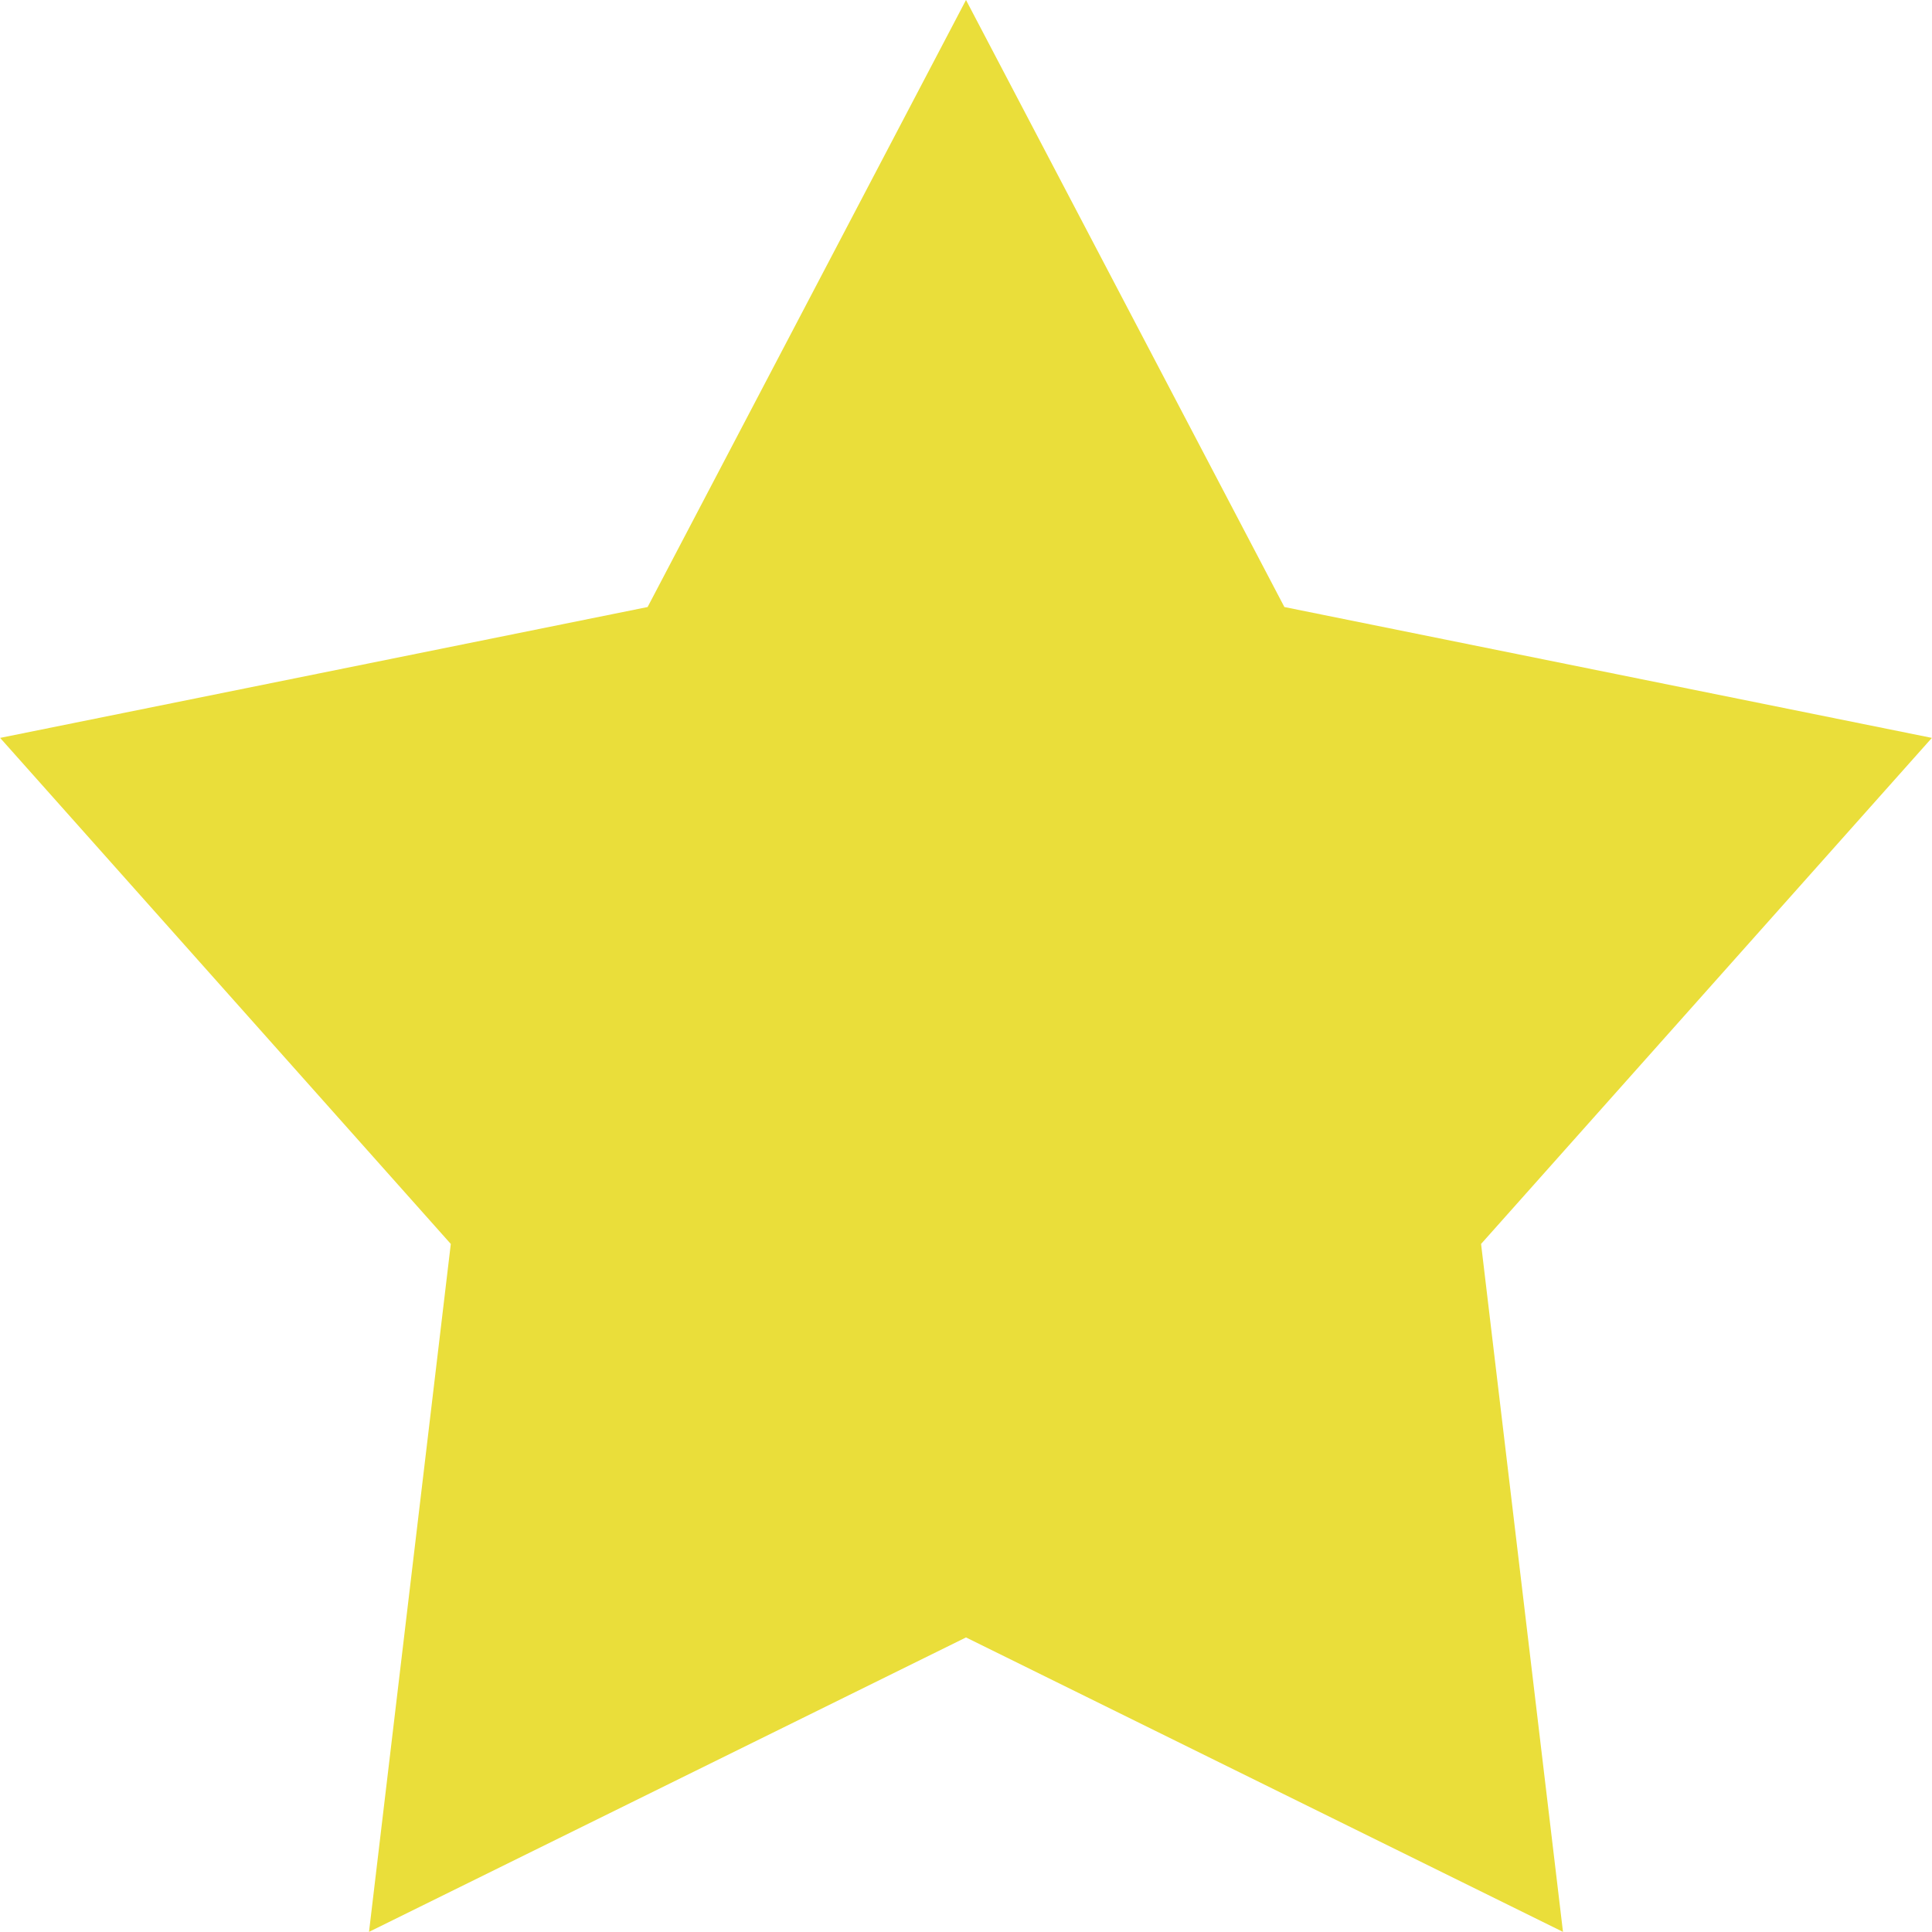 <svg 
 xmlns="http://www.w3.org/2000/svg"
 xmlns:xlink="http://www.w3.org/1999/xlink"
 width="15px" height="15px">
<path fill-rule="evenodd"  fill="rgb(234, 222, 58)"
 d="M7.500,-0.000 L9.972,4.713 L14.999,5.729 L11.499,9.658 L12.135,14.999 L7.500,12.713 L2.865,14.999 L3.500,9.658 L0.001,5.729 L5.028,4.713 L7.500,-0.000 "/>
</svg>